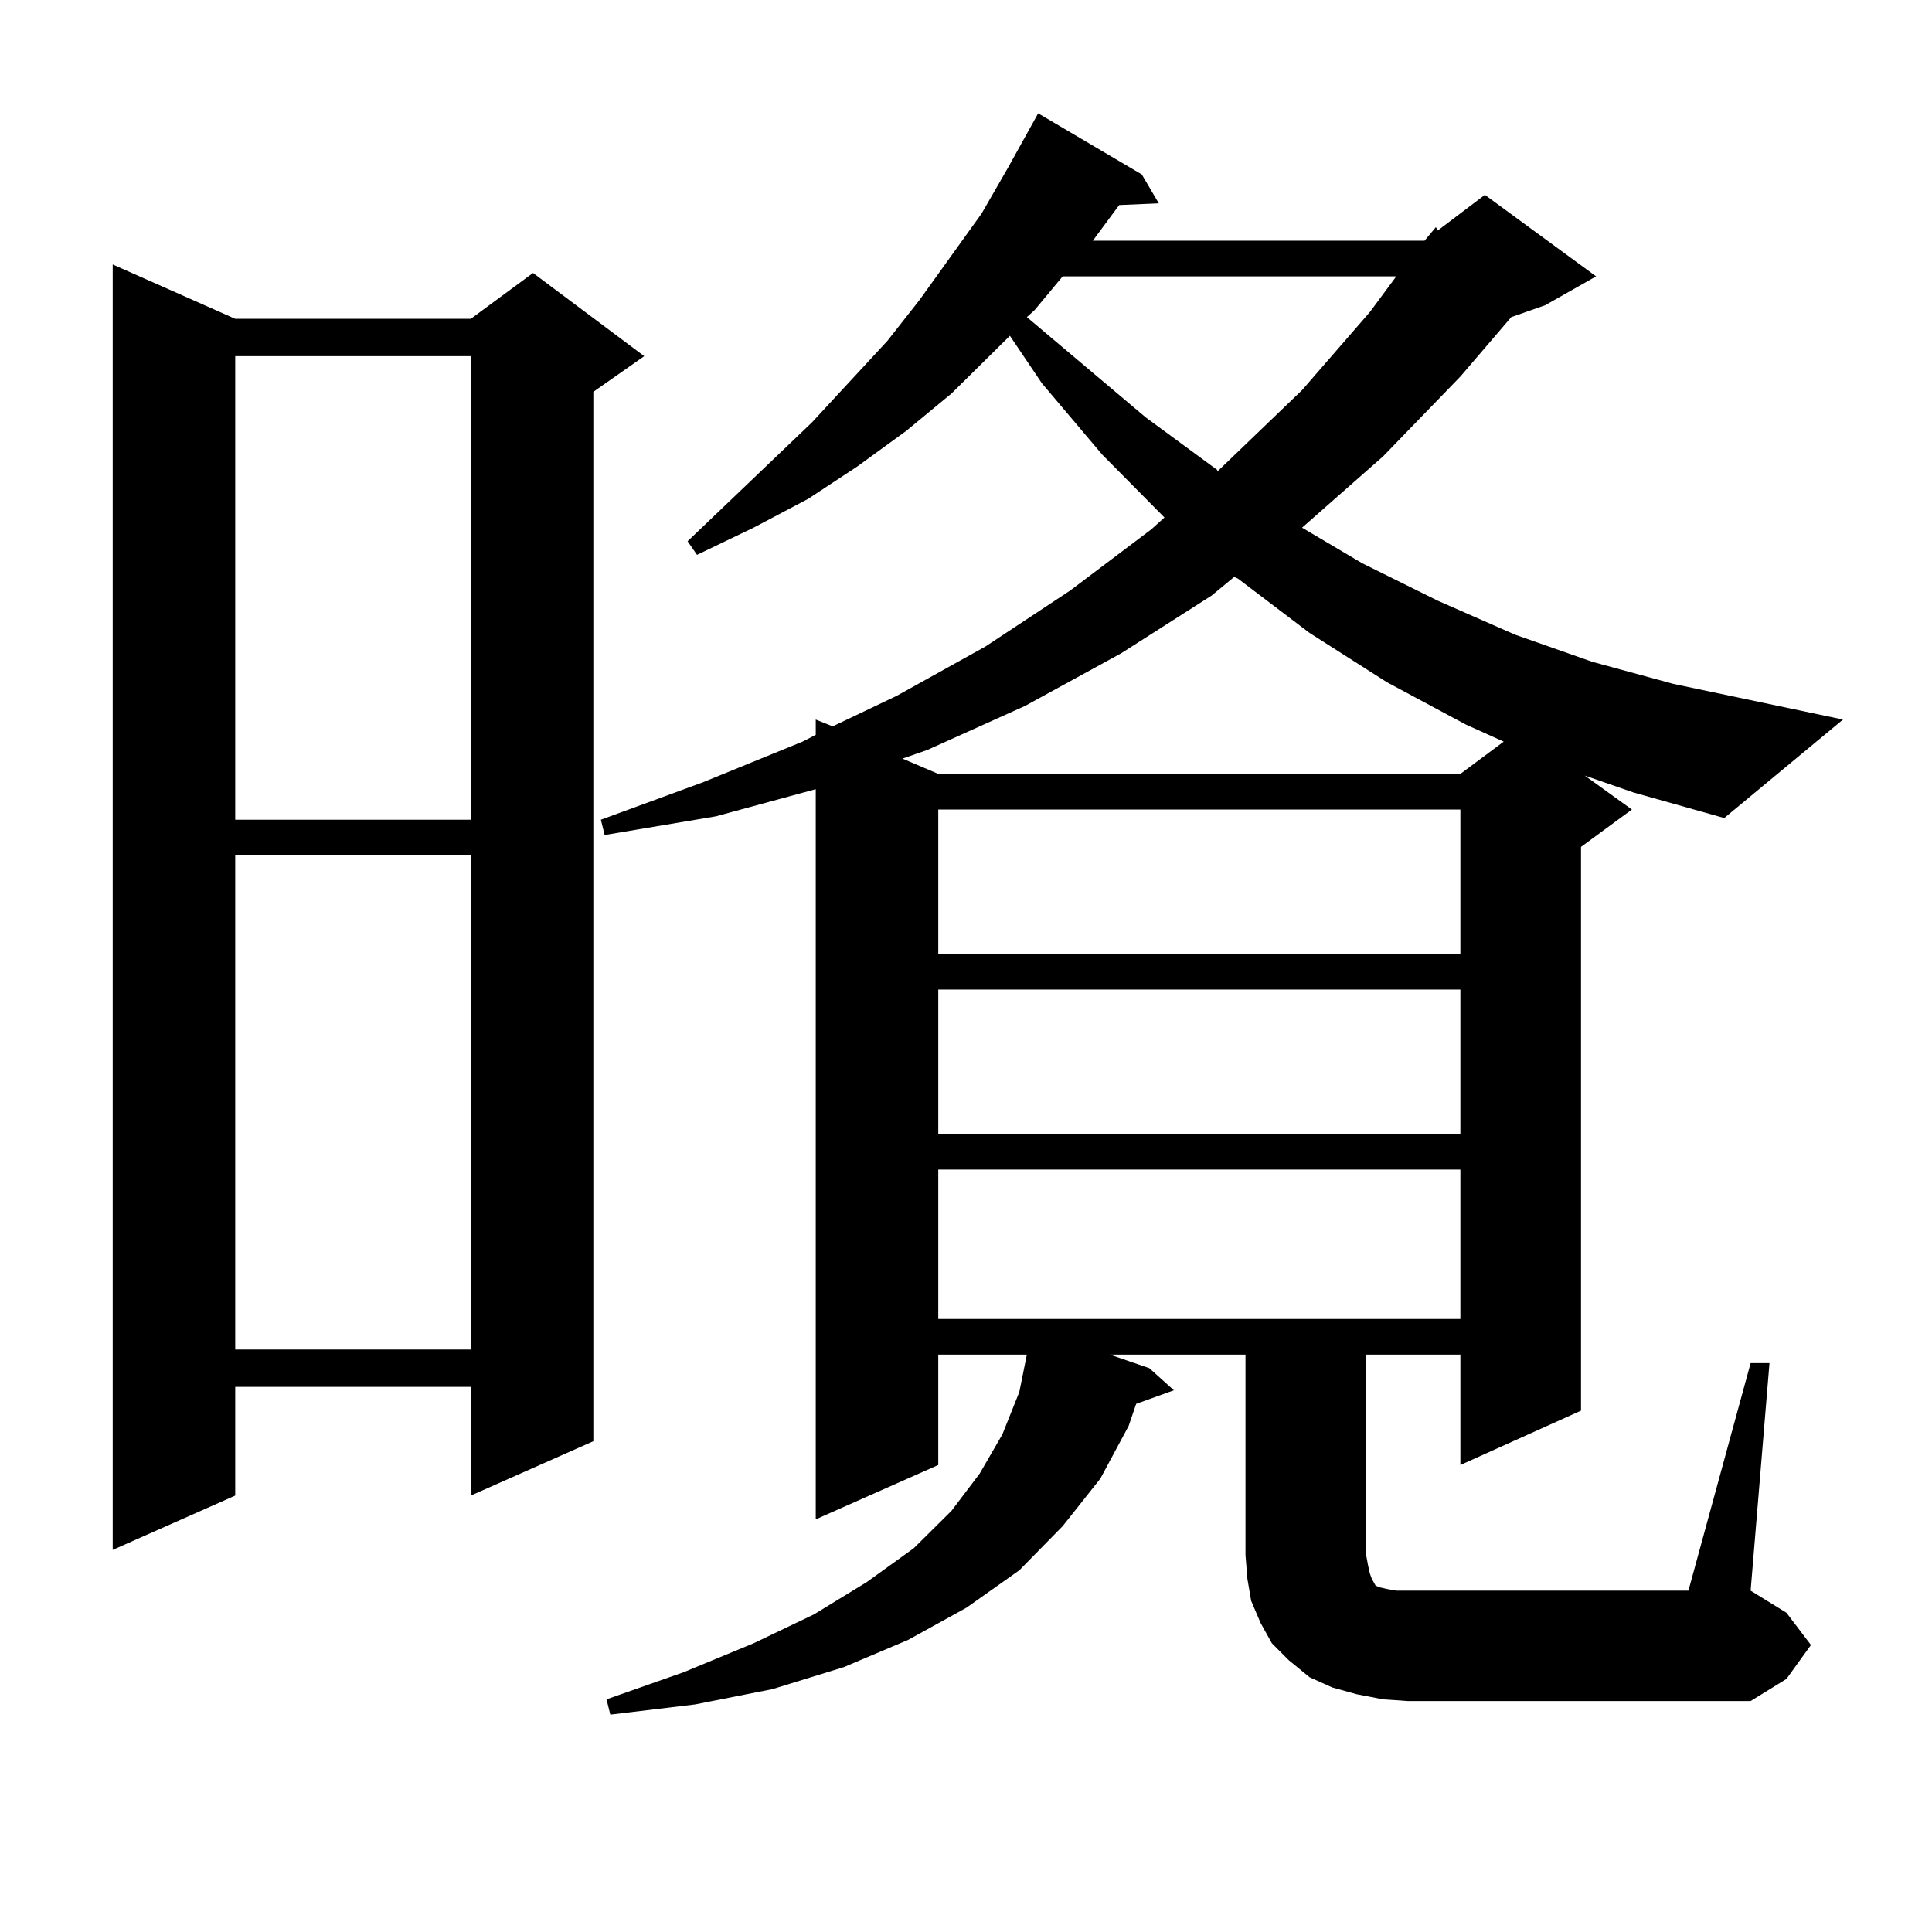 <?xml version="1.0" encoding="utf-8"?>
<!-- Generator: Adobe Illustrator 16.0.0, SVG Export Plug-In . SVG Version: 6.00 Build 0)  -->
<!DOCTYPE svg PUBLIC "-//W3C//DTD SVG 1.1//EN" "http://www.w3.org/Graphics/SVG/1.1/DTD/svg11.dtd">
<svg version="1.1" id="图层_1" xmlns="http://www.w3.org/2000/svg" xmlns:xlink="http://www.w3.org/1999/xlink" x="0px" y="0px"
	 width="1000px" height="1000px" viewBox="0 0 1000 1000" enable-background="new 0 0 1000 1000" xml:space="preserve">
<path d="M121.753,165.016h121.948l32.194-23.73l57.56,43.066l-26.341,18.457v543.164l-63.413,28.125v-56.25H121.753v56.25
	L58.34,802.223V136.891L121.753,165.016z M121.753,184.352v239.941h121.948V184.352H121.753z M121.753,442.75v255.762h121.948
	V442.75H121.753z M737.348,124.586l5.854-7.031l0.976,1.758l24.39-18.457l57.56,42.188l-26.341,14.941l-17.561,6.152l-26.341,30.762
	l-39.999,41.309l-41.95,36.914l31.219,18.457l39.023,19.336l39.999,17.578l39.999,14.063l41.95,11.426l87.803,18.457l-61.462,50.977
	l-46.828-13.184l-25.365-8.789l24.39,17.578l-26.341,19.336v291.797l-62.438,28.125v-57.129h-48.779v103.711l0.976,5.273
	l0.976,4.395l0.976,2.637l0.976,1.758l0.976,1.758l1.951,0.879l3.902,0.879l4.878,0.879h5.854H873.93l32.194-117.773h9.756
	l-9.756,117.773l18.536,11.426l12.683,16.699L924.66,869.02l-18.536,11.426H728.567l-12.683-0.879l-13.658-2.637l-12.683-3.516
	l-11.707-5.273l-10.731-8.789l-8.78-8.789l-5.854-10.547l-4.878-11.426l-1.951-11.426l-0.976-12.305V701.148h-70.242l20.487,7.031
	l12.683,11.426l-19.512,7.031l-3.902,11.426l-14.634,27.246l-19.512,24.609l-22.438,22.852l-27.316,19.336l-30.243,16.699
	l-33.17,14.063l-37.072,11.426l-39.999,7.91l-43.901,5.273l-1.951-7.91l39.999-14.063l36.097-14.941l31.219-14.941l27.316-16.699
	l24.39-17.578l19.512-19.336l14.634-19.336l11.707-20.215l8.78-21.973l3.902-19.336h-45.853v57.129l-63.413,28.125v-377.93
	l-51.706,14.063l-57.56,9.668l-1.951-7.91l52.682-19.336l51.706-21.094l6.829-3.516v-7.91l8.78,3.516l33.17-15.82l45.853-25.488
	l43.901-29.004L595.888,274l6.829-6.152l-32.194-32.52l-31.219-36.914l-16.585-24.609l-30.243,29.883l-23.414,19.336l-25.365,18.457
	l-25.365,16.699l-28.292,14.941l-29.268,14.063l-4.878-7.031l64.389-61.523l39.023-42.188l16.585-21.094l32.194-44.824l13.658-23.73
	l15.609-28.125l53.657,31.641l8.78,14.941l-20.487,0.879l-13.658,18.457H737.348z M627.106,308.277l-46.828,29.883l-49.755,27.246
	l-50.73,22.852l-12.683,4.395l18.536,7.91h270.237l22.438-16.699l-19.512-8.789l-40.975-21.973l-39.999-25.488l-37.072-28.125
	l-1.951-0.879L627.106,308.277z M485.646,419.02v74.707h270.237V419.02H485.646z M485.646,512.184v74.707h270.237v-74.707H485.646z
	 M485.646,605.348v77.344h270.237v-77.344H485.646z M550.035,143.043l-14.634,17.578l-3.902,3.516l61.462,51.855l37.072,27.246
	v0.879l43.901-42.188l35.121-40.43l13.658-18.457H550.035z"/>
</svg>
